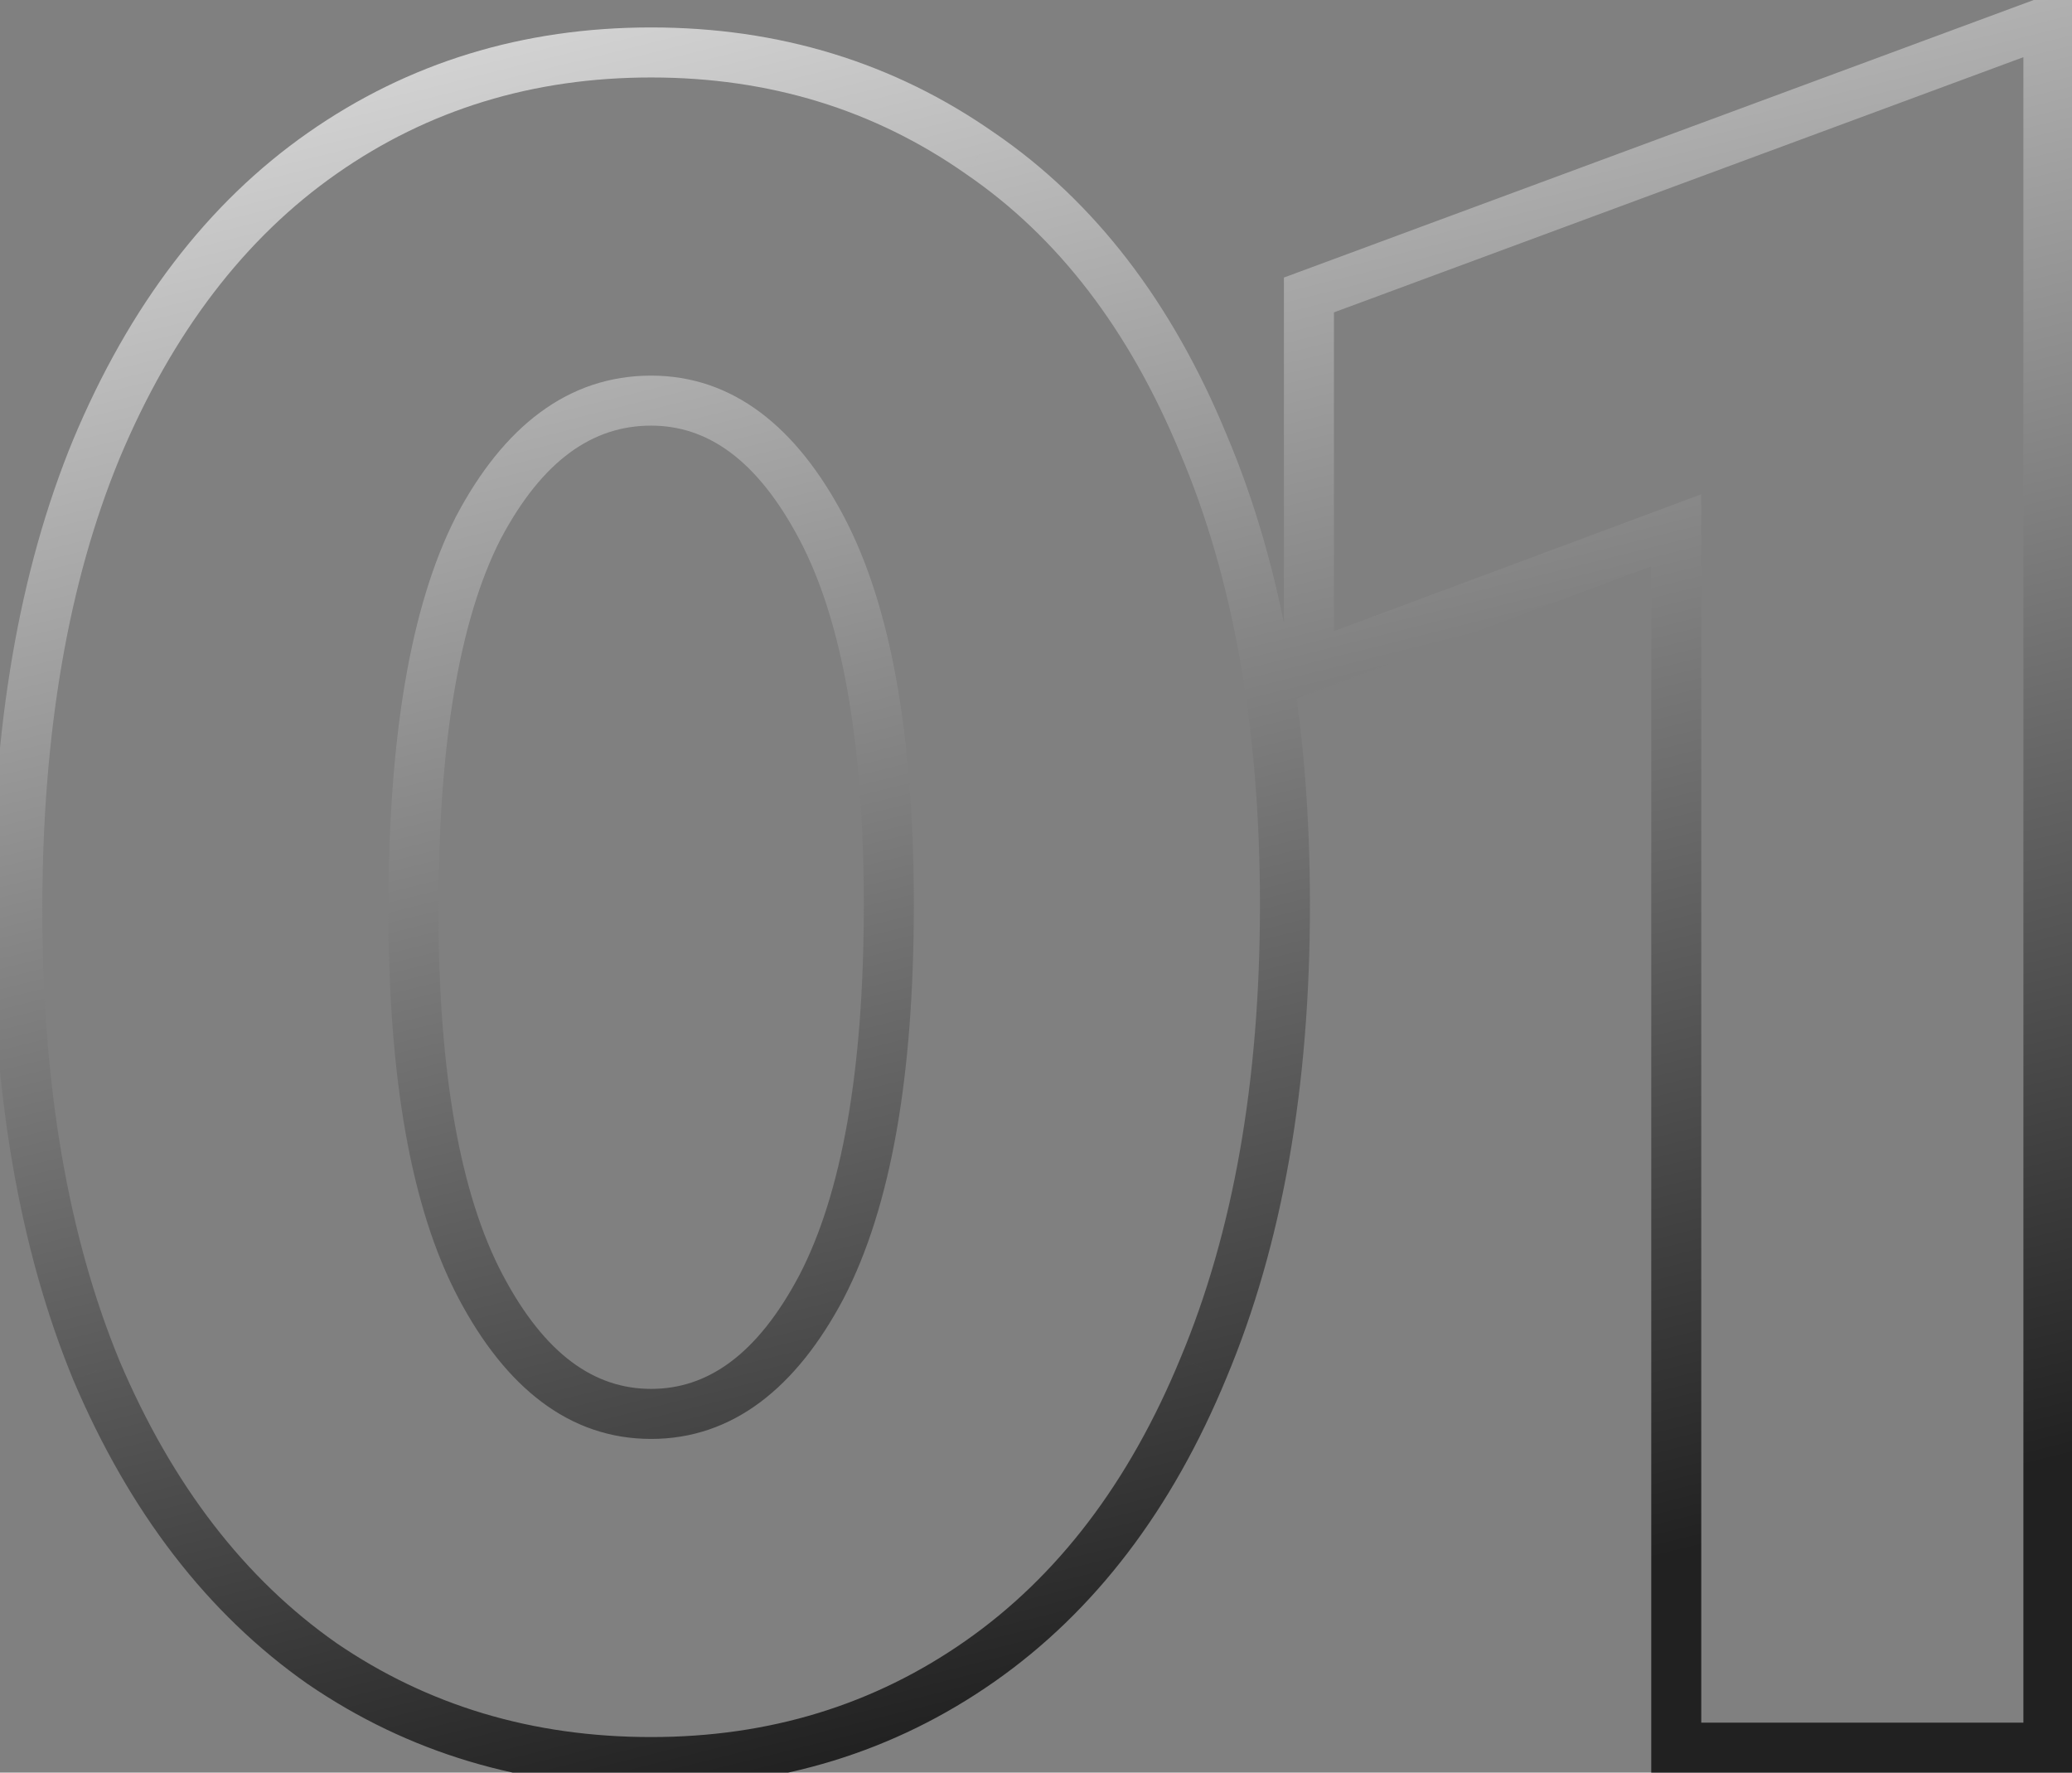<?xml version="1.0" encoding="UTF-8"?> <svg xmlns="http://www.w3.org/2000/svg" width="83" height="71" viewBox="0 0 83 71" fill="none"><rect x="0" y="0" width="83" height="71" fill="#808080" stroke="none"/> <path d="M3.867 17.97L2.943 17.582L2.94 17.588L3.867 17.97ZM12.907 6.141L12.332 5.32L12.332 5.32L12.907 6.141ZM39.259 6.141L38.684 6.961L38.693 6.968L39.259 6.141ZM48.203 17.778L47.277 18.16L47.281 18.169L48.203 17.778ZM48.203 54.804L47.279 54.417L47.277 54.422L48.203 54.804ZM39.259 66.538L38.684 65.717L38.684 65.717L39.259 66.538ZM12.907 66.634L12.332 67.455L12.342 67.461L12.907 66.634ZM3.867 54.901L2.94 55.283L2.945 55.293L3.867 54.901ZM32.911 21.144L32.025 21.612L32.025 21.612L32.911 21.144ZM19.158 21.144L18.273 20.676L18.269 20.682L18.266 20.689L19.158 21.144ZM19.254 51.535L20.14 51.067L20.14 51.067L19.254 51.535ZM32.911 51.535L33.797 52.003L33.8 51.996L32.911 51.535ZM1.695 36.435C1.695 29.349 2.739 23.33 4.793 18.352L2.94 17.588C0.762 22.868 -0.309 29.16 -0.309 36.435H1.695ZM4.79 18.358C6.912 13.304 9.818 9.526 13.482 6.961L12.332 5.32C8.302 8.141 5.181 12.249 2.943 17.582L4.79 18.358ZM13.482 6.961C17.151 4.393 21.34 3.103 26.083 3.103V1.099C20.951 1.099 16.357 2.503 12.332 5.32L13.482 6.961ZM26.083 3.103C30.825 3.103 35.014 4.393 38.684 6.961L39.833 5.32C35.809 2.503 31.214 1.099 26.083 1.099V3.103ZM38.693 6.968C42.351 9.467 45.221 13.176 47.277 18.16L49.129 17.396C46.953 12.121 43.86 8.072 39.824 5.313L38.693 6.968ZM47.281 18.169C49.395 23.145 50.471 29.159 50.471 36.243H52.474C52.474 28.965 51.37 22.669 49.125 17.386L47.281 18.169ZM50.471 36.243C50.471 43.326 49.395 49.375 47.279 54.417L49.127 55.192C51.37 49.847 52.474 43.522 52.474 36.243H50.471ZM47.277 54.422C45.22 59.408 42.348 63.152 38.684 65.717L39.833 67.359C43.863 64.537 46.954 60.46 49.129 55.187L47.277 54.422ZM38.684 65.717C35.014 68.286 30.825 69.575 26.083 69.575V71.579C31.214 71.579 35.809 70.175 39.833 67.359L38.684 65.717ZM26.083 69.575C21.335 69.575 17.142 68.315 13.472 65.807L12.342 67.461C16.365 70.21 20.957 71.579 26.083 71.579V69.575ZM13.482 65.813C9.815 63.247 6.909 59.498 4.789 54.509L2.945 55.293C5.184 60.562 8.305 64.635 12.332 67.455L13.482 65.813ZM4.793 54.519C2.739 49.541 1.695 43.522 1.695 36.435H-0.309C-0.309 43.711 0.762 50.002 2.94 55.283L4.793 54.519ZM36.606 36.243C36.606 29.516 35.705 24.288 33.797 20.676L32.025 21.612C33.707 24.796 34.602 29.634 34.602 36.243H36.606ZM33.797 20.676C31.906 17.096 29.352 15.045 26.083 15.045V17.048C28.327 17.048 30.326 18.395 32.025 21.612L33.797 20.676ZM26.083 15.045C22.758 15.045 20.169 17.086 18.273 20.676L20.044 21.612C21.738 18.405 23.766 17.048 26.083 17.048V15.045ZM18.266 20.689C16.427 24.299 15.56 29.586 15.56 36.435H17.563C17.563 29.692 18.428 24.785 20.051 21.598L18.266 20.689ZM15.56 36.435C15.56 43.163 16.46 48.39 18.369 52.003L20.14 51.067C18.458 47.883 17.563 43.044 17.563 36.435H15.56ZM18.369 52.003C20.26 55.582 22.813 57.634 26.083 57.634V55.63C23.838 55.63 21.84 54.284 20.14 51.067L18.369 52.003ZM26.083 57.634C29.352 57.634 31.906 55.582 33.797 52.003L32.025 51.067C30.326 54.284 28.327 55.63 26.083 55.63V57.634ZM33.8 51.996C35.705 48.322 36.606 43.035 36.606 36.243H34.602C34.602 42.916 33.708 47.822 32.022 51.074L33.8 51.996ZM52.433 26.722H51.431V28.164L52.783 27.66L52.433 26.722ZM52.433 11.815L52.085 10.875L51.431 11.117V11.815H52.433ZM82.055 0.851H83.056V-0.588L81.707 -0.089L82.055 0.851ZM82.055 70V71.002H83.056V70H82.055ZM67.147 70H66.146V71.002H67.147V70ZM67.147 21.24H68.149V19.797L66.798 20.301L67.147 21.24ZM53.435 26.722V11.815H51.431V26.722H53.435ZM52.781 12.754L82.402 1.791L81.707 -0.089L52.085 10.875L52.781 12.754ZM81.053 0.851V70H83.056V0.851H81.053ZM82.055 68.998H67.147V71.002H82.055V68.998ZM68.149 70V21.24H66.146V70H68.149ZM66.798 20.301L52.083 25.783L52.783 27.66L67.497 22.179L66.798 20.301Z" fill="url(#paint0_linear_102_126)"></path> <defs> <linearGradient id="paint0_linear_102_126" x1="-2" y1="79.5" x2="-23.24" y2="-5.803" gradientUnits="userSpaceOnUse"> <stop stop-color="#212121"></stop> <stop offset="1" stop-color="white"></stop> </linearGradient> </defs> </svg> 